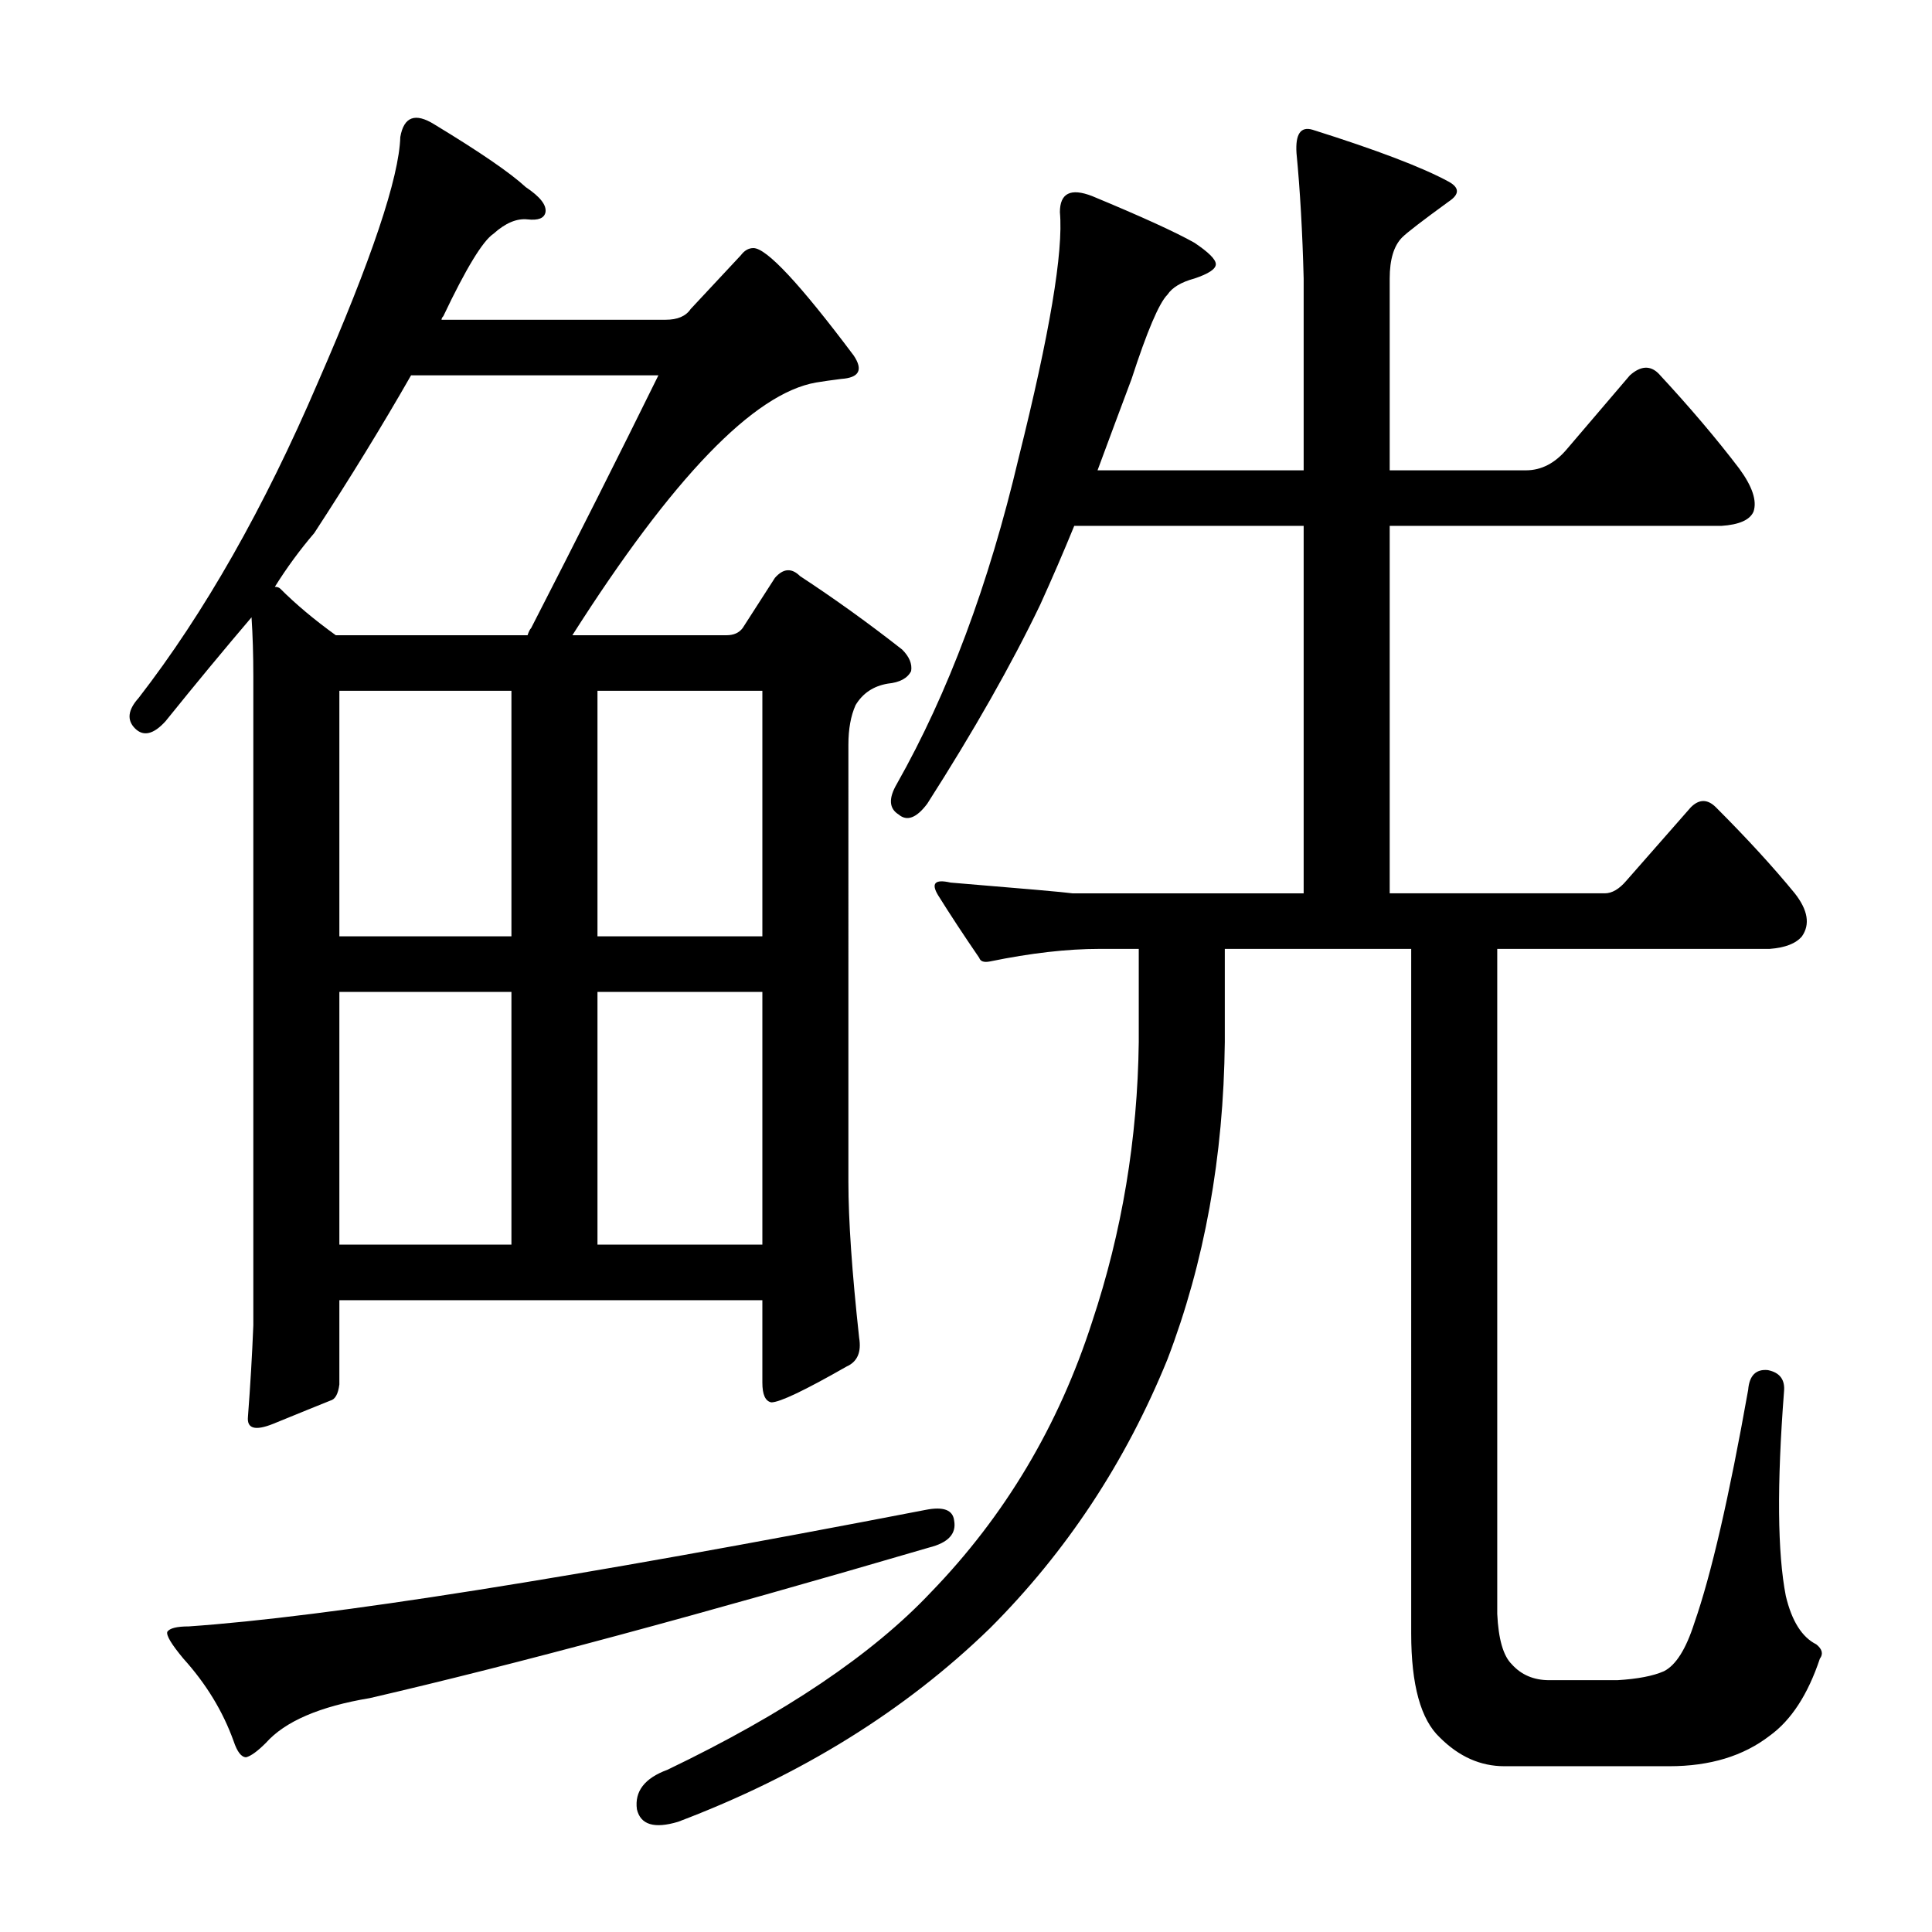 <?xml version="1.0" encoding="utf-8"?>
<!-- Generator: Adobe Illustrator 16.0.0, SVG Export Plug-In . SVG Version: 6.00 Build 0)  -->
<!DOCTYPE svg PUBLIC "-//W3C//DTD SVG 1.1//EN" "http://www.w3.org/Graphics/SVG/1.1/DTD/svg11.dtd">
<svg version="1.1" id="图层_1" xmlns="http://www.w3.org/2000/svg" xmlns:xlink="http://www.w3.org/1999/xlink" x="0px" y="0px"
	 width="1000px" height="1000px" viewBox="0 0 1000 1000" enable-background="new 0 0 1000 1000" xml:space="preserve">
<path d="M175.654,672.98v43.604c-0.623,4.958-2.175,7.741-4.639,8.35c-6.189,2.479-16.091,6.494-29.688,12.061
	c-9.277,3.711-13.611,2.479-12.988-3.711c1.232-16.076,2.16-31.848,2.783-47.314v-335.84c0-11.133-0.319-21.338-0.928-30.615
	c-14.235,16.699-29.079,34.646-44.531,53.809c-6.189,6.813-11.452,8.045-15.771,3.711c-4.334-4.319-3.711-9.582,1.855-15.771
	c34.007-43.908,64.941-98.34,92.773-163.281c27.832-63.694,42.053-106.066,42.676-127.1c1.855-10.51,7.727-12.669,17.627-6.494
	c23.498,14.235,39.27,25.049,47.314,32.471c7.422,4.958,10.813,9.277,10.205,12.988c-0.623,3.103-3.711,4.334-9.277,3.711
	c-5.566-0.608-11.452,1.855-17.627,7.422c-5.566,3.711-14.235,17.946-25.977,42.676c-0.623,0.623-0.928,1.247-0.928,1.855h115.967
	c6.175,0,10.51-1.855,12.988-5.566l25.977-27.832c1.855-2.464,4.016-3.711,6.494-3.711c6.799,0,24.121,18.555,51.953,55.664
	c4.943,7.422,2.783,11.452-6.494,12.061c-4.958,0.623-9.277,1.247-12.988,1.855c-32.166,5.566-74.219,49.17-126.172,130.811h79.785
	c3.711,0,6.494-1.232,8.35-3.711l16.699-25.977c4.319-4.943,8.654-5.247,12.988-0.928c17.932,11.756,35.559,24.44,52.881,38.037
	c3.711,3.711,5.247,7.422,4.639,11.133c-1.855,3.711-5.886,5.886-12.061,6.494c-7.422,1.247-12.988,4.958-16.699,11.133
	c-2.479,5.566-3.711,12.38-3.711,20.41V611.75c0,19.802,1.855,46.706,5.566,80.713c1.232,7.422-0.928,12.38-6.494,14.844
	c-21.657,12.38-34.646,18.555-38.965,18.555c-3.103-0.608-4.639-4.016-4.639-10.205V672.98H175.654z M479.023,781.525
	c9.277-1.855,14.221,0,14.844,5.566c1.232,6.813-3.103,11.452-12.988,13.916c-118.142,34.631-214.626,60.607-289.453,77.93
	c-25.977,4.319-43.923,12.061-53.809,23.193c-4.334,4.319-7.741,6.799-10.205,7.422c-2.479,0-4.639-2.783-6.494-8.35
	c-5.566-15.467-14.235-29.688-25.977-42.676c-6.189-7.422-8.973-12.061-8.35-13.916c1.232-1.855,4.943-2.783,11.133-2.783
	C169.465,836.87,296.564,816.779,479.023,781.525z M173.799,328.791h99.268c0.608-1.855,1.232-3.088,1.855-3.711
	c23.498-45.764,45.459-89.367,65.869-130.811H212.764c-14.844,25.977-31.543,53.2-50.098,81.641
	c-7.422,8.669-14.235,17.946-20.41,27.832c1.232,0,2.16,0.319,2.783,0.928C153.069,312.715,162.666,320.761,173.799,328.791z
	 M264.717,357.551h-89.063v127.1h89.063V357.551z M175.654,644.221h89.063V513.41h-89.063V644.221z M309.248,484.65H394.6v-127.1
	h-85.352V484.65z M309.248,644.221H394.6V513.41h-85.352V644.221z M633.955,491.145v48.242
	c-0.623,59.375-10.524,114.111-29.688,164.209c-21.657,53.2-52.272,99.587-91.846,139.16
	c-43.923,42.676-97.731,76.074-161.426,100.195c-12.38,3.711-19.482,1.536-21.338-6.494c-1.247-9.277,4.016-16.091,15.771-20.41
	c60.607-29.079,106.066-59.694,136.377-91.846c38.342-39.573,66.174-86.279,83.496-140.088
	c15.452-46.387,23.498-94.629,24.121-144.727v-48.242h-20.41c-16.699,0-35.573,2.175-56.592,6.494c-3.103,0.623-4.958,0-5.566-1.855
	c-8.045-11.741-15.163-22.57-21.338-32.471c-3.711-6.175-1.551-8.35,6.494-6.494c37.718,3.103,58.752,4.958,63.086,5.566h119.678
	V272.199h-118.75c-5.566,13.611-11.452,27.224-17.627,40.82c-14.844,30.935-34.326,65.261-58.447,102.979
	c-5.566,7.422-10.524,9.277-14.844,5.566c-4.958-3.088-5.262-8.35-0.928-15.771c26.585-46.995,47.619-103.283,63.086-168.848
	c16.076-64.318,23.193-106.689,21.338-127.1c0-9.886,5.566-12.669,16.699-8.35c25.354,10.524,42.98,18.555,52.881,24.121
	c7.422,4.958,11.133,8.669,11.133,11.133c0,2.479-3.711,4.958-11.133,7.422c-6.813,1.855-11.452,4.639-13.916,8.35
	c-4.334,4.334-10.524,18.874-18.555,43.604c-5.566,14.844-11.452,30.615-17.627,47.314h106.689v-99.268
	c-0.623-24.121-1.855-45.764-3.711-64.941c-0.623-9.886,2.16-13.916,8.35-12.061c33.398,10.524,56.896,19.482,70.508,26.904
	c5.566,3.103,5.566,6.494,0,10.205c-13.611,9.9-21.657,16.091-24.121,18.555c-4.334,4.334-6.494,11.452-6.494,21.338v99.268h70.508
	c8.03,0,15.148-3.711,21.338-11.133l32.471-38.037c5.566-4.943,10.51-5.247,14.844-0.928c16.076,17.322,29.992,33.718,41.748,49.17
	c6.799,9.277,9.277,16.699,7.422,22.266c-1.855,4.334-7.422,6.813-16.699,7.422H719.307v190.186h111.328
	c3.711,0,7.422-2.16,11.133-6.494l33.398-38.037c4.319-4.319,8.654-4.319,12.988,0c16.076,16.091,29.688,30.935,40.82,44.531
	c6.799,8.669,8.03,16.091,3.711,22.266c-3.103,3.711-8.669,5.886-16.699,6.494H774.971v344.189
	c0.608,12.988,3.088,21.643,7.422,25.977c4.943,5.566,11.438,8.35,19.482,8.35h35.254c10.51-0.623,18.555-2.175,24.121-4.639
	c6.175-3.103,11.438-11.452,15.771-25.049c8.654-24.729,17.932-64.941,27.832-120.605c0.608-7.422,4.016-10.813,10.205-10.205
	c6.175,1.247,8.958,4.958,8.35,11.133c-3.711,48.242-3.406,83.496,0.928,105.762c3.088,12.988,8.35,21.338,15.771,25.049
	c3.088,2.464,3.711,4.943,1.855,7.422c-6.189,18.555-14.844,31.848-25.977,39.893c-13.611,10.51-30.935,15.771-51.953,15.771
	h-85.352c-12.38,0-23.513-4.958-33.398-14.844c-9.9-9.277-14.844-27.224-14.844-53.809V491.145H633.955z"/>
</svg>
